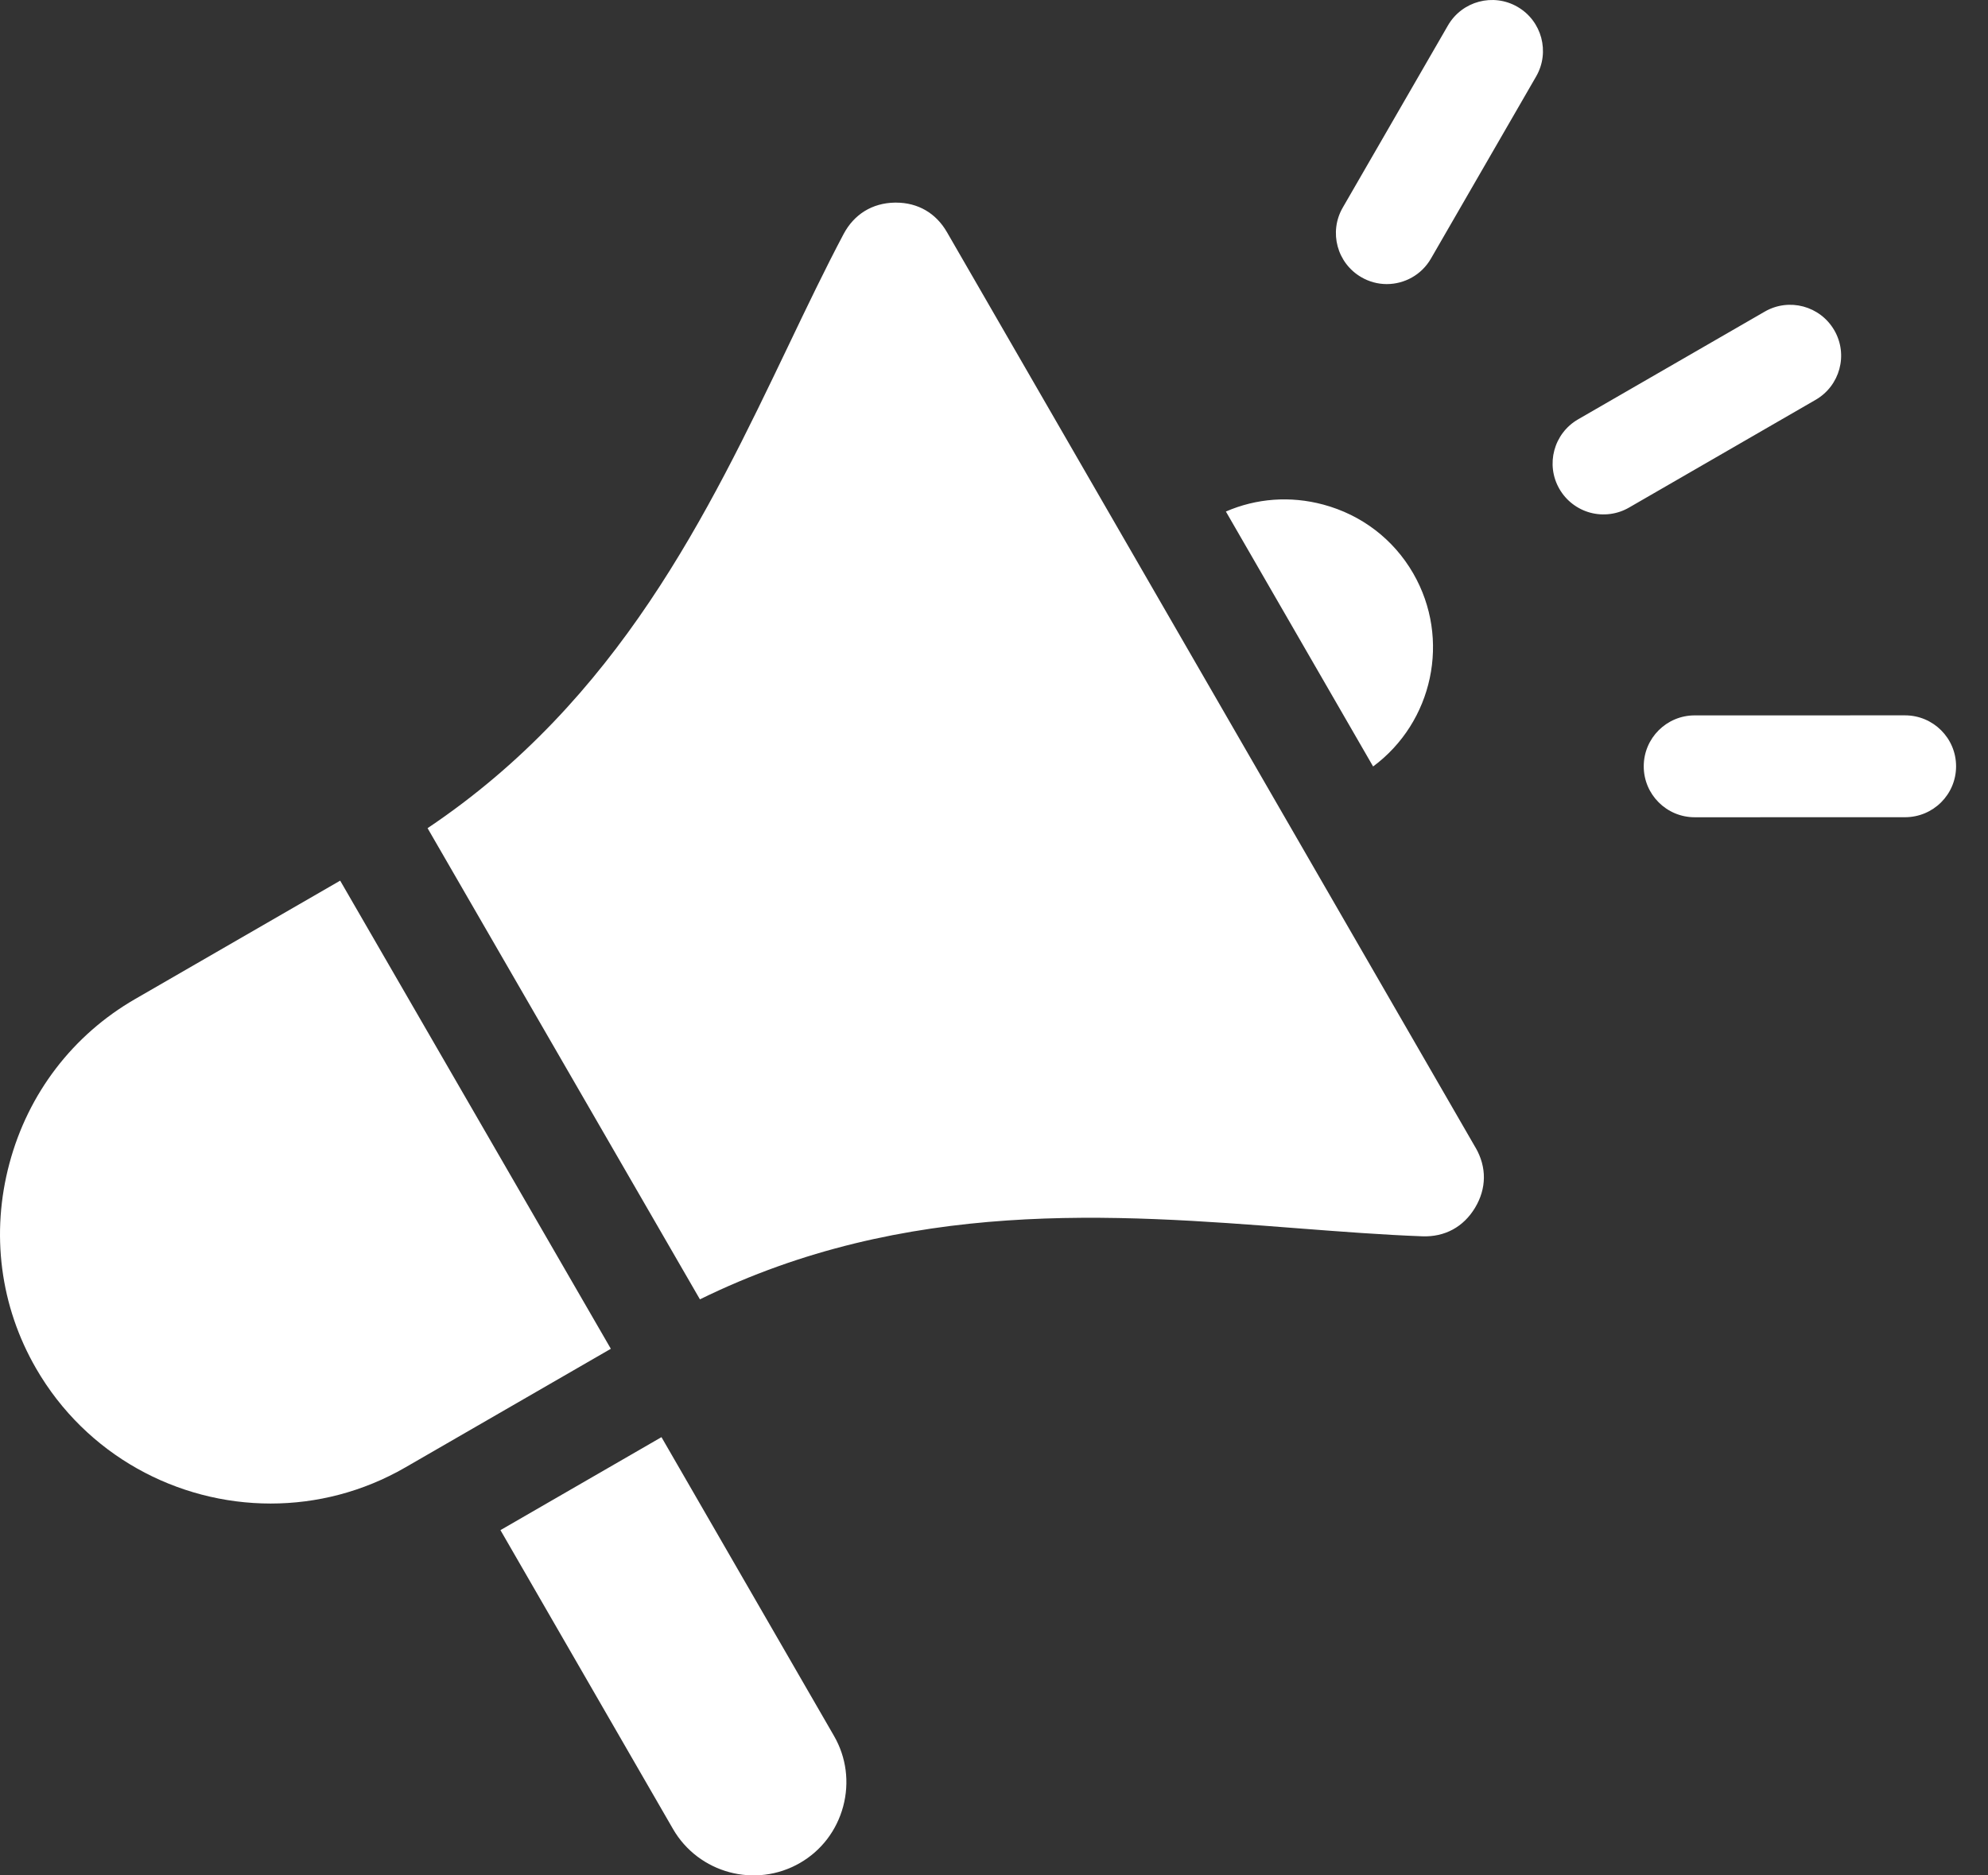 <svg xmlns="http://www.w3.org/2000/svg" width="53" height="50" viewBox="0 0 53 50" fill="none"><rect x="0" y="0" width="53" height="50" fill="#333333" stroke="none"/><path fill-rule="evenodd" clip-rule="evenodd" d="M35.276 13.452C36.299 13.726 37.151 14.377 37.676 15.286C38.689 17.041 38.198 19.257 36.607 20.435L32.682 13.638C33.495 13.285 34.4 13.217 35.276 13.452V13.452ZM10.808 39.122L16.285 35.96L9.069 23.479L3.6 26.637C1.941 27.595 0.751 29.15 0.252 31.016C-0.249 32.883 0.003 34.825 0.961 36.483C2.295 38.793 4.723 40.086 7.216 40.086C8.438 40.086 9.676 39.776 10.808 39.122ZM22.235 46.282L17.635 38.316L13.342 40.795L17.941 48.761C18.625 49.945 20.144 50.352 21.328 49.668C21.897 49.34 22.306 48.804 22.479 48.162C22.65 47.52 22.564 46.852 22.235 46.282V46.282ZM39.339 30.599L25.246 6.19C24.953 5.681 24.471 5.402 23.887 5.402C23.876 5.402 23.865 5.402 23.854 5.402C23.255 5.413 22.771 5.711 22.49 6.24C21.995 7.175 21.517 8.173 21.012 9.229C18.885 13.671 16.494 18.664 11.399 22.08L18.66 34.642C24.16 31.942 29.679 32.367 34.587 32.747C35.756 32.837 36.859 32.922 37.918 32.961C38.517 32.984 39.016 32.713 39.325 32.2C39.634 31.686 39.639 31.117 39.34 30.599L39.339 30.599ZM35.797 5.536C35.422 6.186 35.645 7.016 36.294 7.391C36.5 7.511 36.733 7.574 36.971 7.574C37.441 7.574 37.898 7.33 38.149 6.894L40.954 2.037C41.328 1.388 41.106 0.557 40.456 0.182C39.807 -0.193 38.977 0.03 38.602 0.679L35.797 5.536ZM52.149 20.43C52.149 19.681 51.541 19.072 50.787 19.072L45.18 19.073C44.43 19.073 43.822 19.681 43.822 20.431C43.822 21.181 44.43 21.789 45.18 21.789L50.787 21.788C51.541 21.788 52.149 21.181 52.149 20.43ZM48.902 8.805C48.525 8.156 47.697 7.933 47.048 8.308L42.072 11.18C41.422 11.556 41.199 12.386 41.574 13.036C41.663 13.19 41.782 13.326 41.923 13.434C42.065 13.543 42.227 13.623 42.399 13.669C42.571 13.715 42.751 13.726 42.928 13.703C43.105 13.68 43.275 13.622 43.429 13.533L48.404 10.66C49.054 10.285 49.279 9.455 48.902 8.805Z" fill="white"></path></svg>